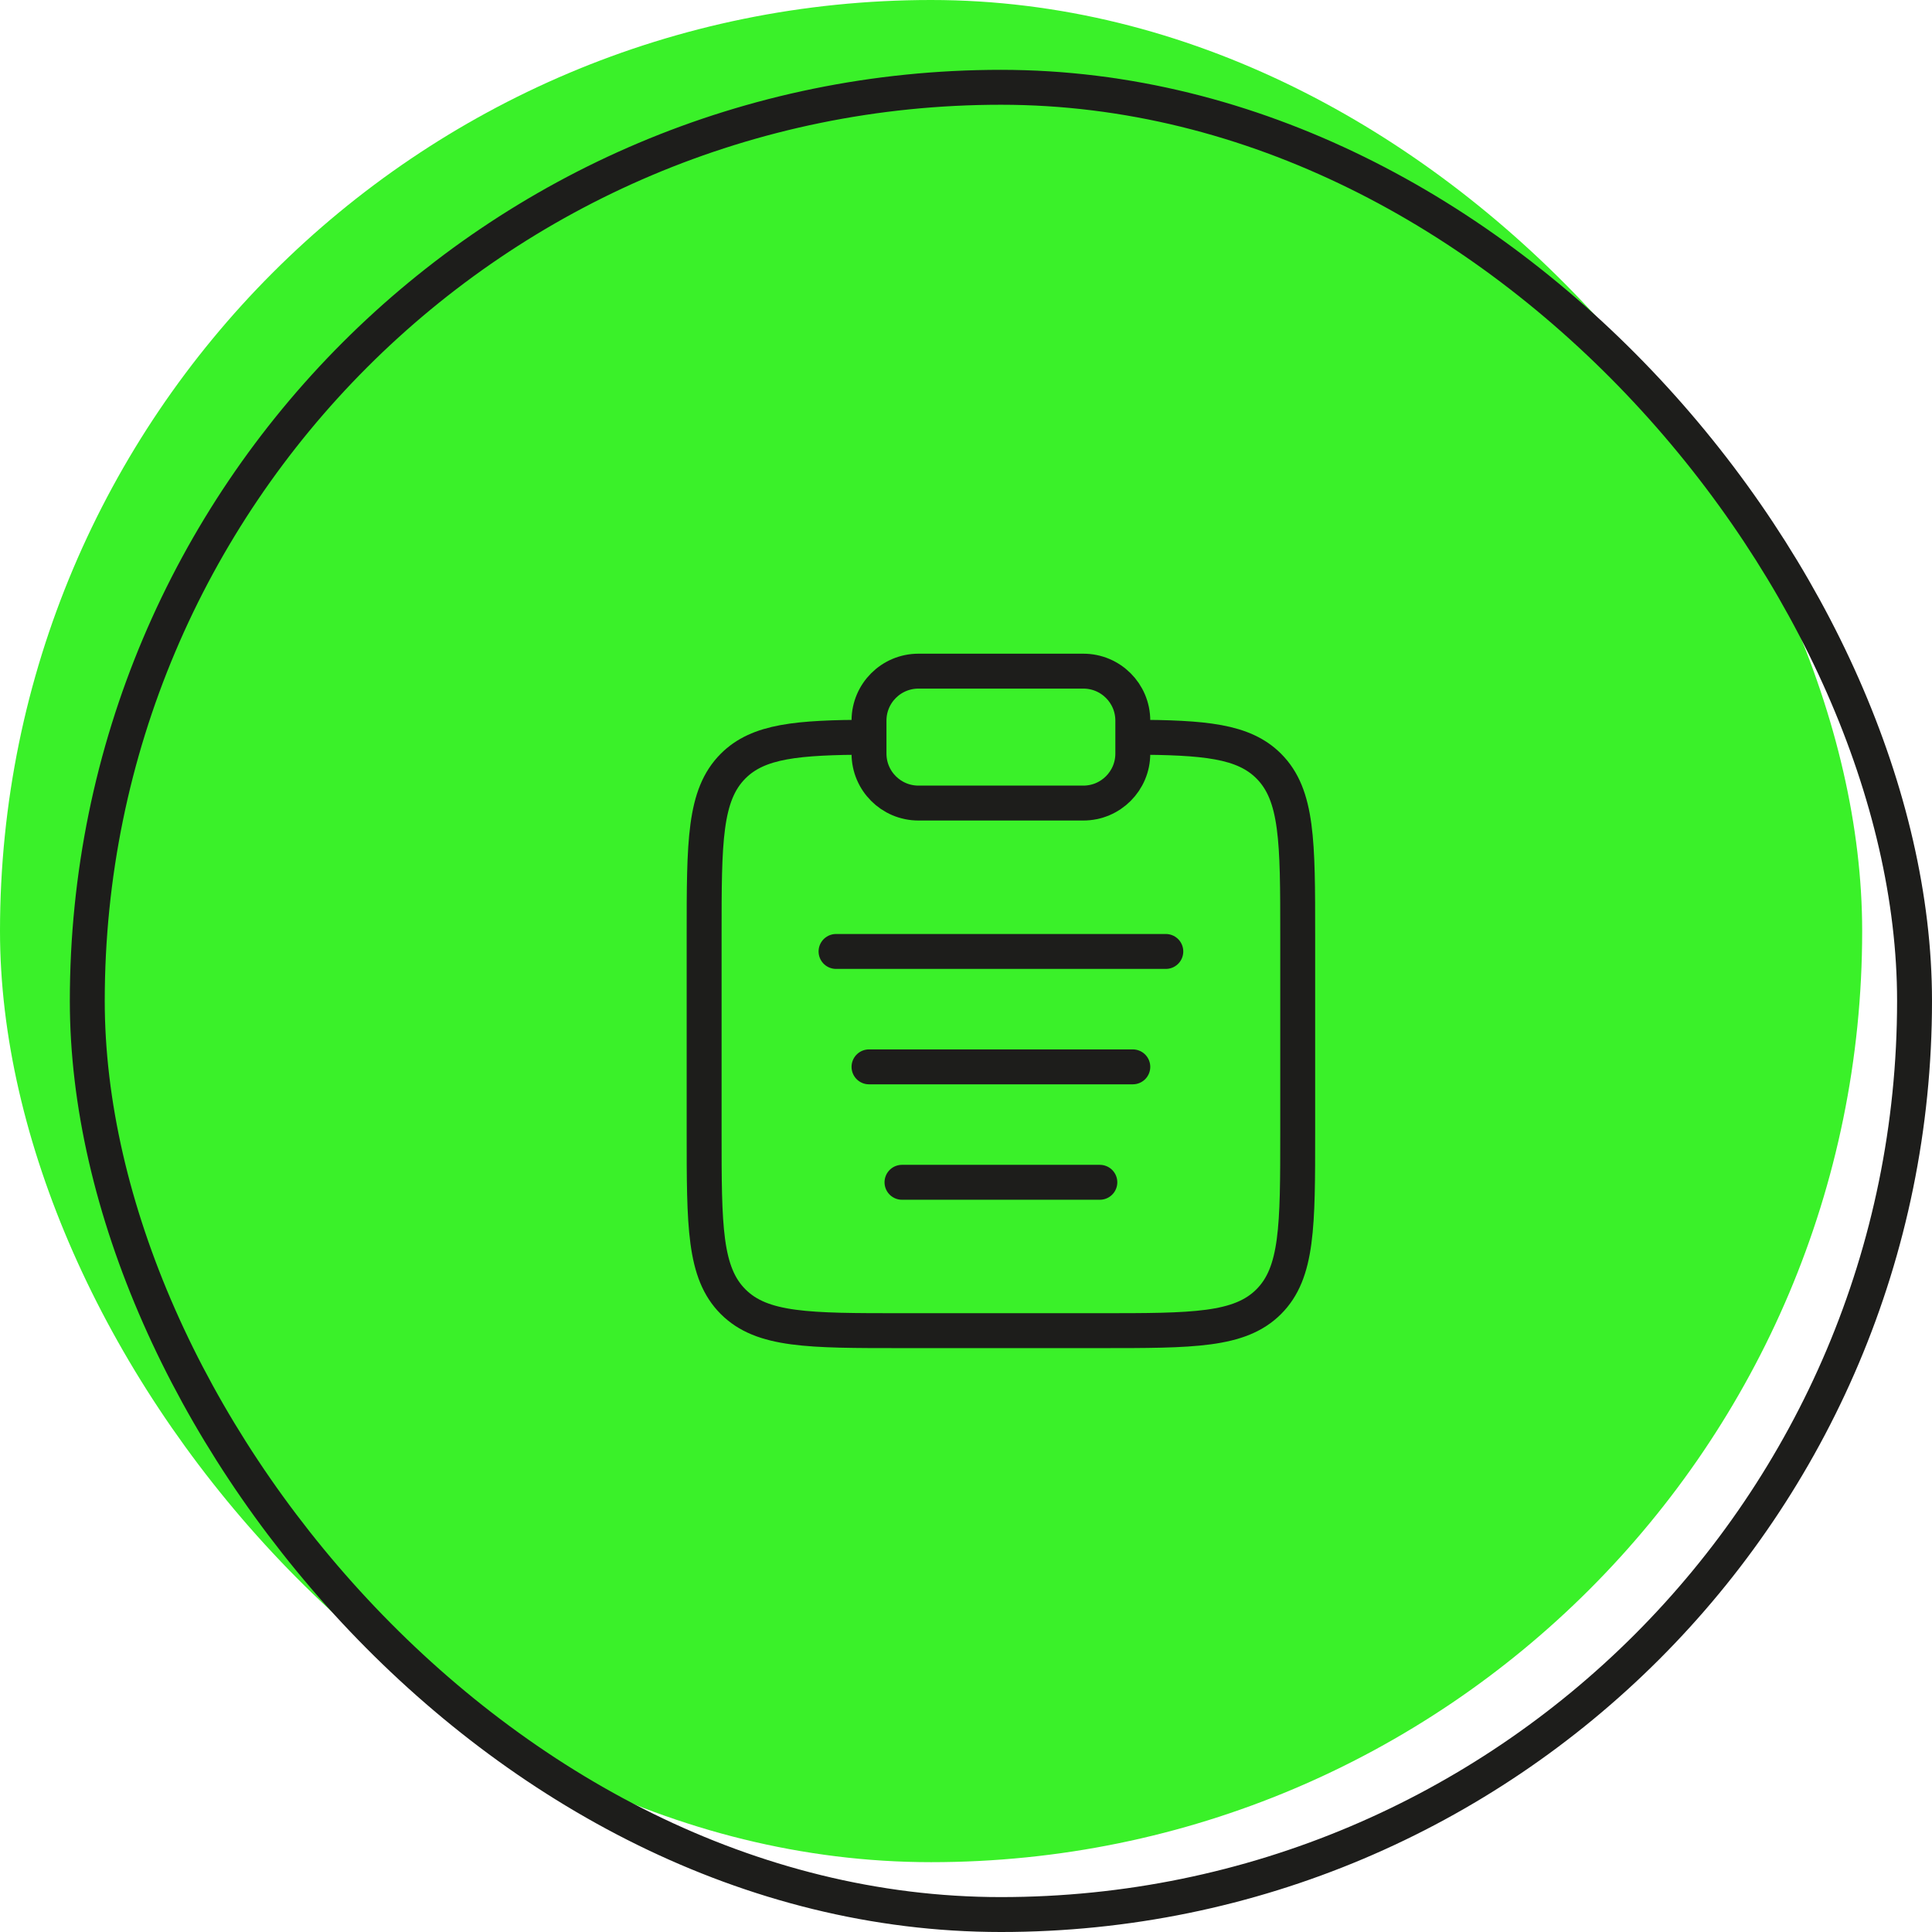 <svg xmlns="http://www.w3.org/2000/svg" width="83" height="83" viewBox="0 0 83 83" fill="none"><rect width="80" height="80" rx="40" fill="#3AF129"></rect><rect x="3.75" y="3.75" width="78.5" height="78.5" rx="39.25" stroke="#1D1D1B" stroke-width="1.5"></rect><path d="M48.667 31.669C51.748 31.686 53.417 31.823 54.505 32.911C55.75 34.156 55.75 36.16 55.75 40.166V48.666C55.75 52.673 55.75 54.677 54.505 55.922C53.26 57.166 51.257 57.166 47.25 57.166H38.75C34.743 57.166 32.74 57.166 31.495 55.922C30.25 54.677 30.25 52.673 30.25 48.666V40.166C30.25 36.16 30.25 34.156 31.495 32.911C32.583 31.823 34.252 31.686 37.333 31.669" stroke="#1D1D1B" stroke-width="1.5"></path><path d="M37.333 45.833H48.666" stroke="#1D1D1B" stroke-width="1.5" stroke-linecap="round"></path><path d="M35.917 40.875H50.084" stroke="#1D1D1B" stroke-width="1.5" stroke-linecap="round"></path><path d="M38.75 50.792H47.25" stroke="#1D1D1B" stroke-width="1.5" stroke-linecap="round"></path><path d="M37.333 30.958C37.333 29.784 38.284 28.833 39.458 28.833H46.541C47.715 28.833 48.666 29.784 48.666 30.958V32.375C48.666 33.548 47.715 34.5 46.541 34.5H39.458C38.284 34.5 37.333 33.548 37.333 32.375V30.958Z" stroke="#1D1D1B" stroke-width="1.5"></path></svg>